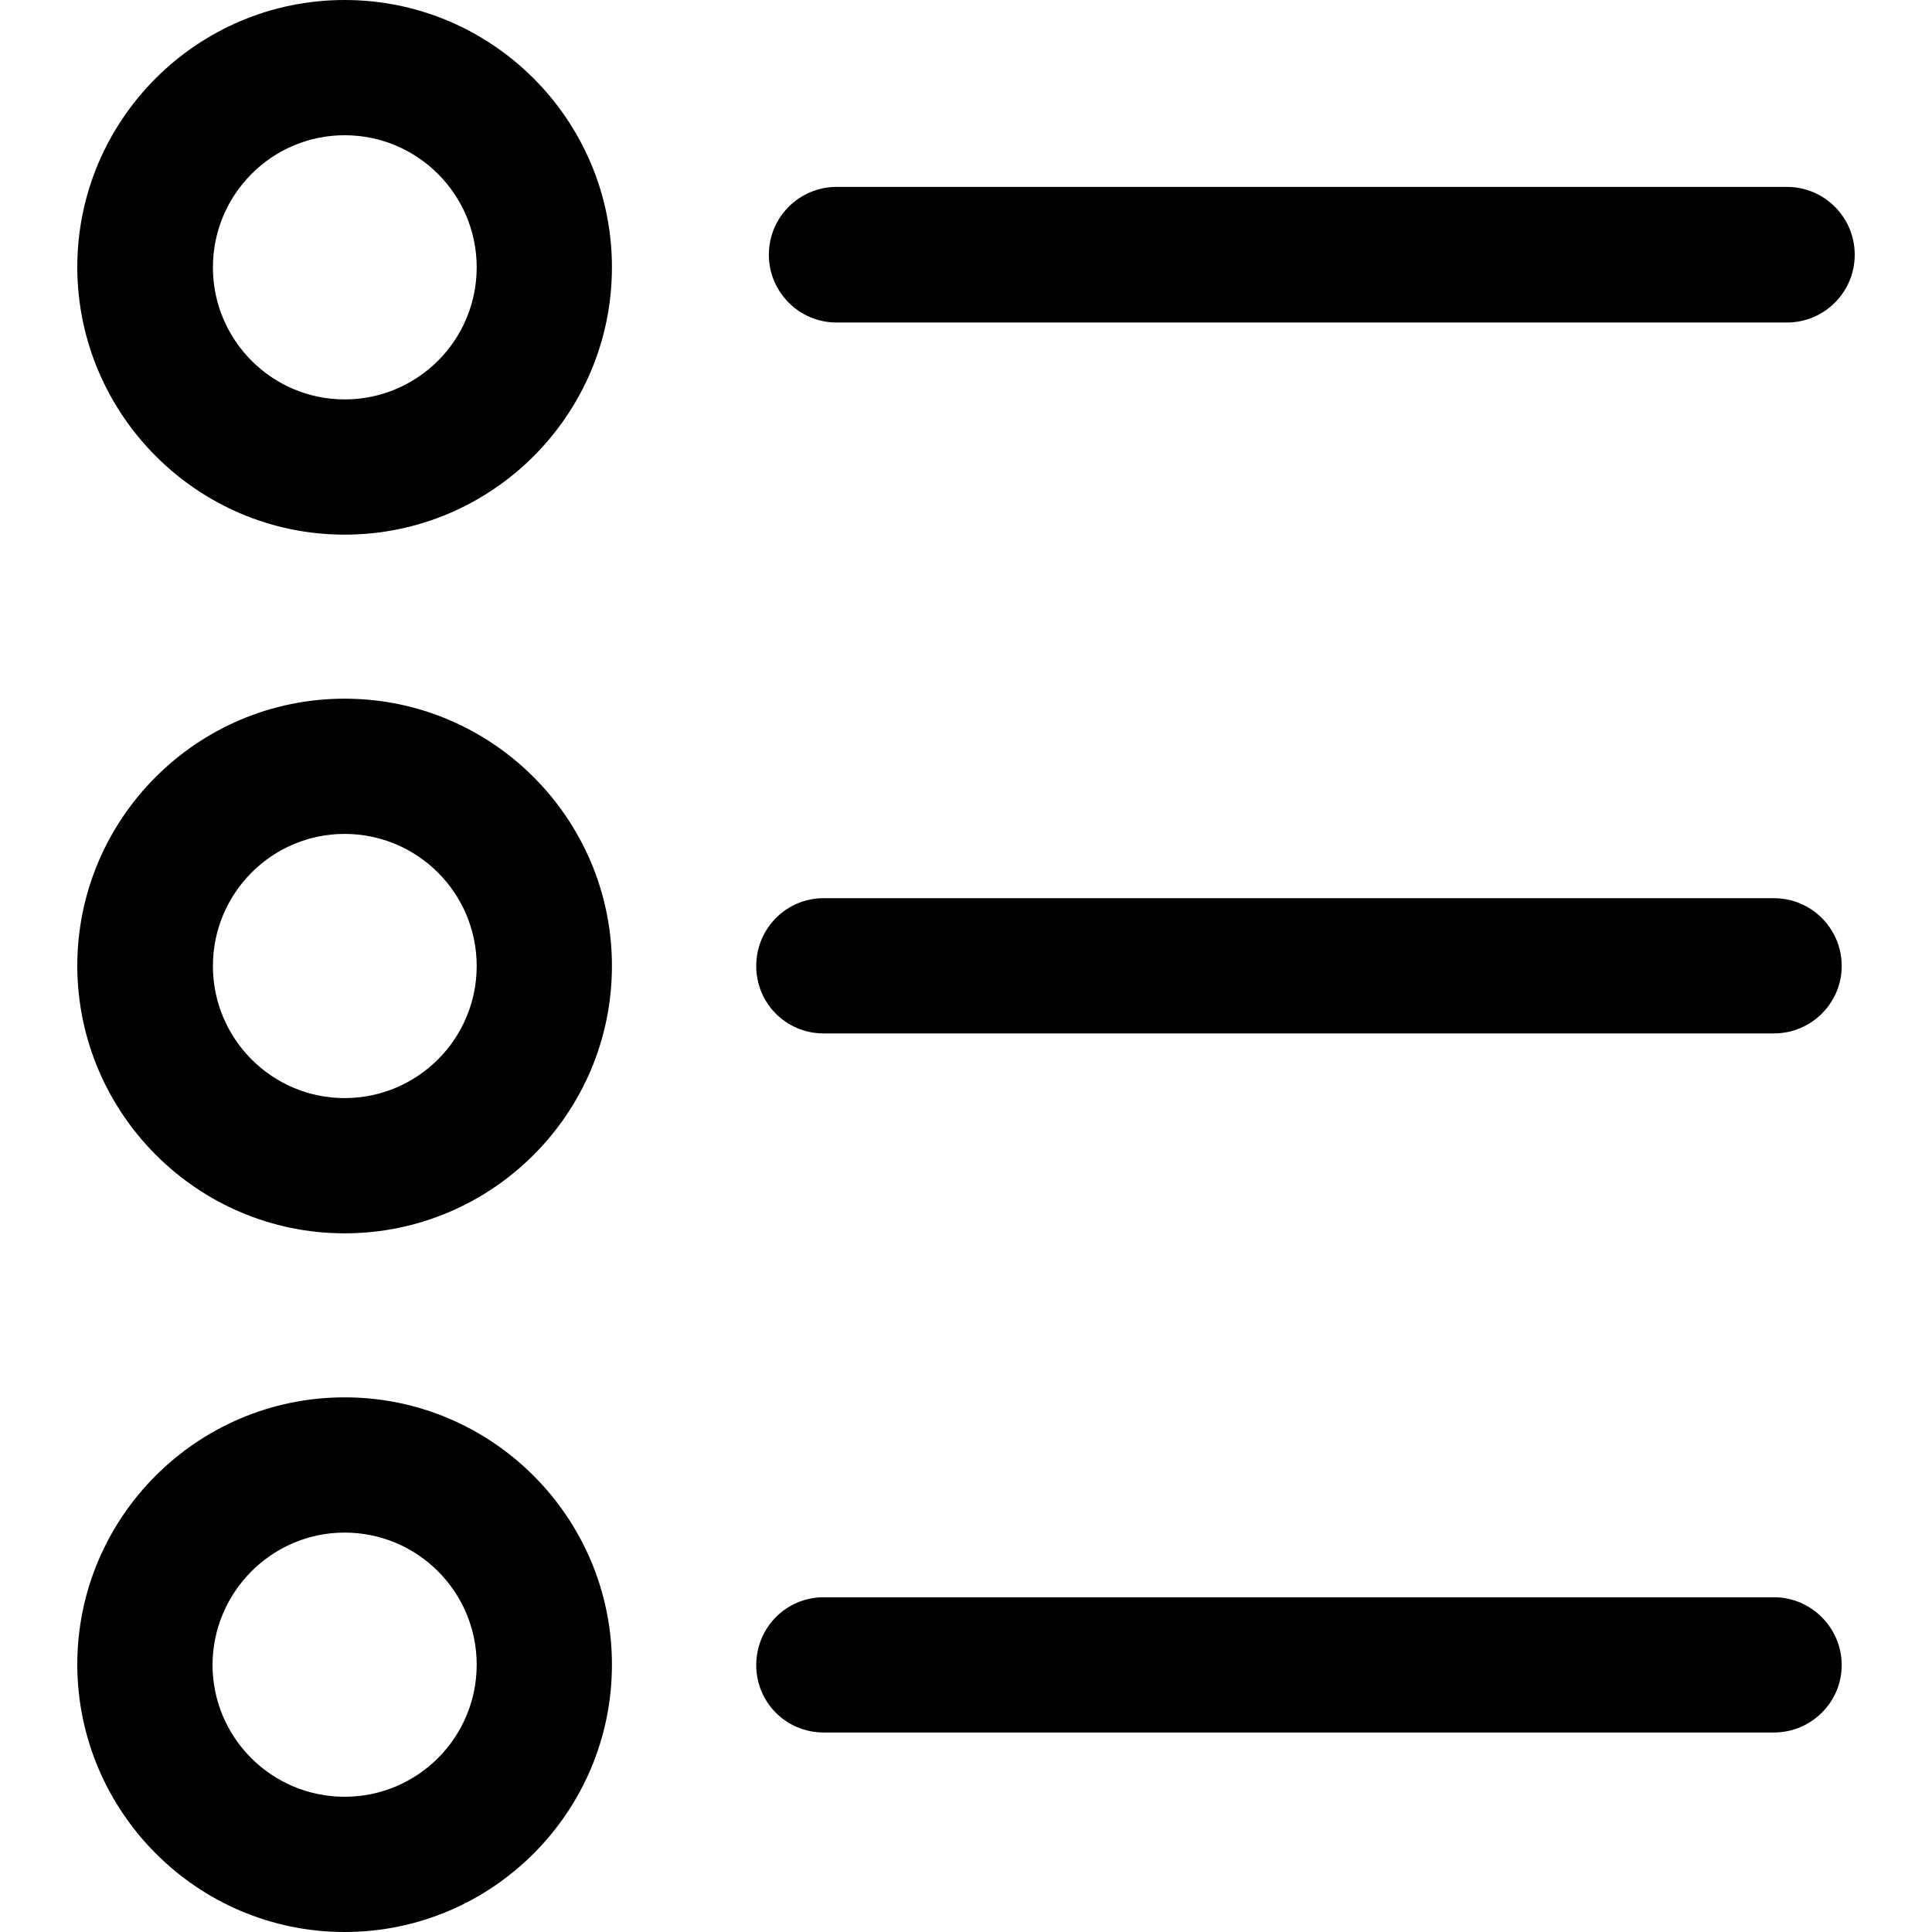 <?xml version="1.0" encoding="iso-8859-1"?>
<!-- Generator: Adobe Illustrator 19.0.0, SVG Export Plug-In . SVG Version: 6.00 Build 0)  -->
<svg version="1.1" id="Capa_1" xmlns="http://www.w3.org/2000/svg" xmlns:xlink="http://www.w3.org/1999/xlink" x="0px" y="0px"
	 viewBox="0 0 490 490" style="enable-background:new 0 0 490 490;" xml:space="preserve">
<g>
	<g>
		<g>
			<path d="M87.4,135.6c37.4,0,67.8-30.4,67.8-67.8S124.8,0,87.4,0S19.6,30.4,19.6,67.8C19.7,105.2,50.1,135.6,87.4,135.6z
				 M87.4,34.3c18.5,0,33.5,15,33.5,33.5s-15,33.5-33.5,33.5C69,101.3,54,86.3,54,67.8S69,34.3,87.4,34.3z"/>
			<path d="M87.4,312.8c37.4,0,67.8-30.4,67.8-67.8s-30.4-67.8-67.8-67.8S19.6,207.6,19.6,245C19.7,282.4,50.1,312.8,87.4,312.8z
				 M87.4,211.5c18.5,0,33.5,15,33.5,33.5s-15,33.5-33.5,33.5C69,278.5,54,263.5,54,245S69,211.5,87.4,211.5z"/>
			<path d="M87.4,490c37.4,0,67.8-30.4,67.8-67.8s-30.4-67.8-67.8-67.8s-67.8,30.4-67.8,67.8C19.7,459.6,50.1,490,87.4,490z
				 M87.4,388.7c18.5,0,33.5,15,33.5,33.5s-15,33.5-33.5,33.5s-33.5-15-33.5-33.5C54,403.7,69,388.7,87.4,388.7z"/>
			<path d="M195,64.6c0,9.5,7.7,17.2,17.2,17.2h241c9.5,0,17.2-7.7,17.2-17.2s-7.7-17.2-17.2-17.2h-241
				C202.7,47.4,195,55.1,195,64.6z"/>
			<path d="M208.9,262.1h241c9.5,0,17.2-7.7,17.2-17.1c0-9.5-7.7-17.2-17.2-17.2h-241c-9.5,0-17.1,7.7-17.1,17.2
				C191.8,254.5,199.4,262.1,208.9,262.1z"/>
			<path d="M208.9,439.4h241c9.5,0,17.2-7.7,17.2-17.1s-7.7-17.2-17.2-17.2h-241c-9.5,0-17.1,7.7-17.1,17.2S199.4,439.4,208.9,439.4
				z"/>
		</g>
	</g>
	<g>
	</g>
	<g>
	</g>
	<g>
	</g>
	<g>
	</g>
	<g>
	</g>
	<g>
	</g>
	<g>
	</g>
	<g>
	</g>
	<g>
	</g>
	<g>
	</g>
	<g>
	</g>
	<g>
	</g>
	<g>
	</g>
	<g>
	</g>
	<g>
	</g>
</g>
<g>
</g>
<g>
</g>
<g>
</g>
<g>
</g>
<g>
</g>
<g>
</g>
<g>
</g>
<g>
</g>
<g>
</g>
<g>
</g>
<g>
</g>
<g>
</g>
<g>
</g>
<g>
</g>
<g>
</g>
</svg>
